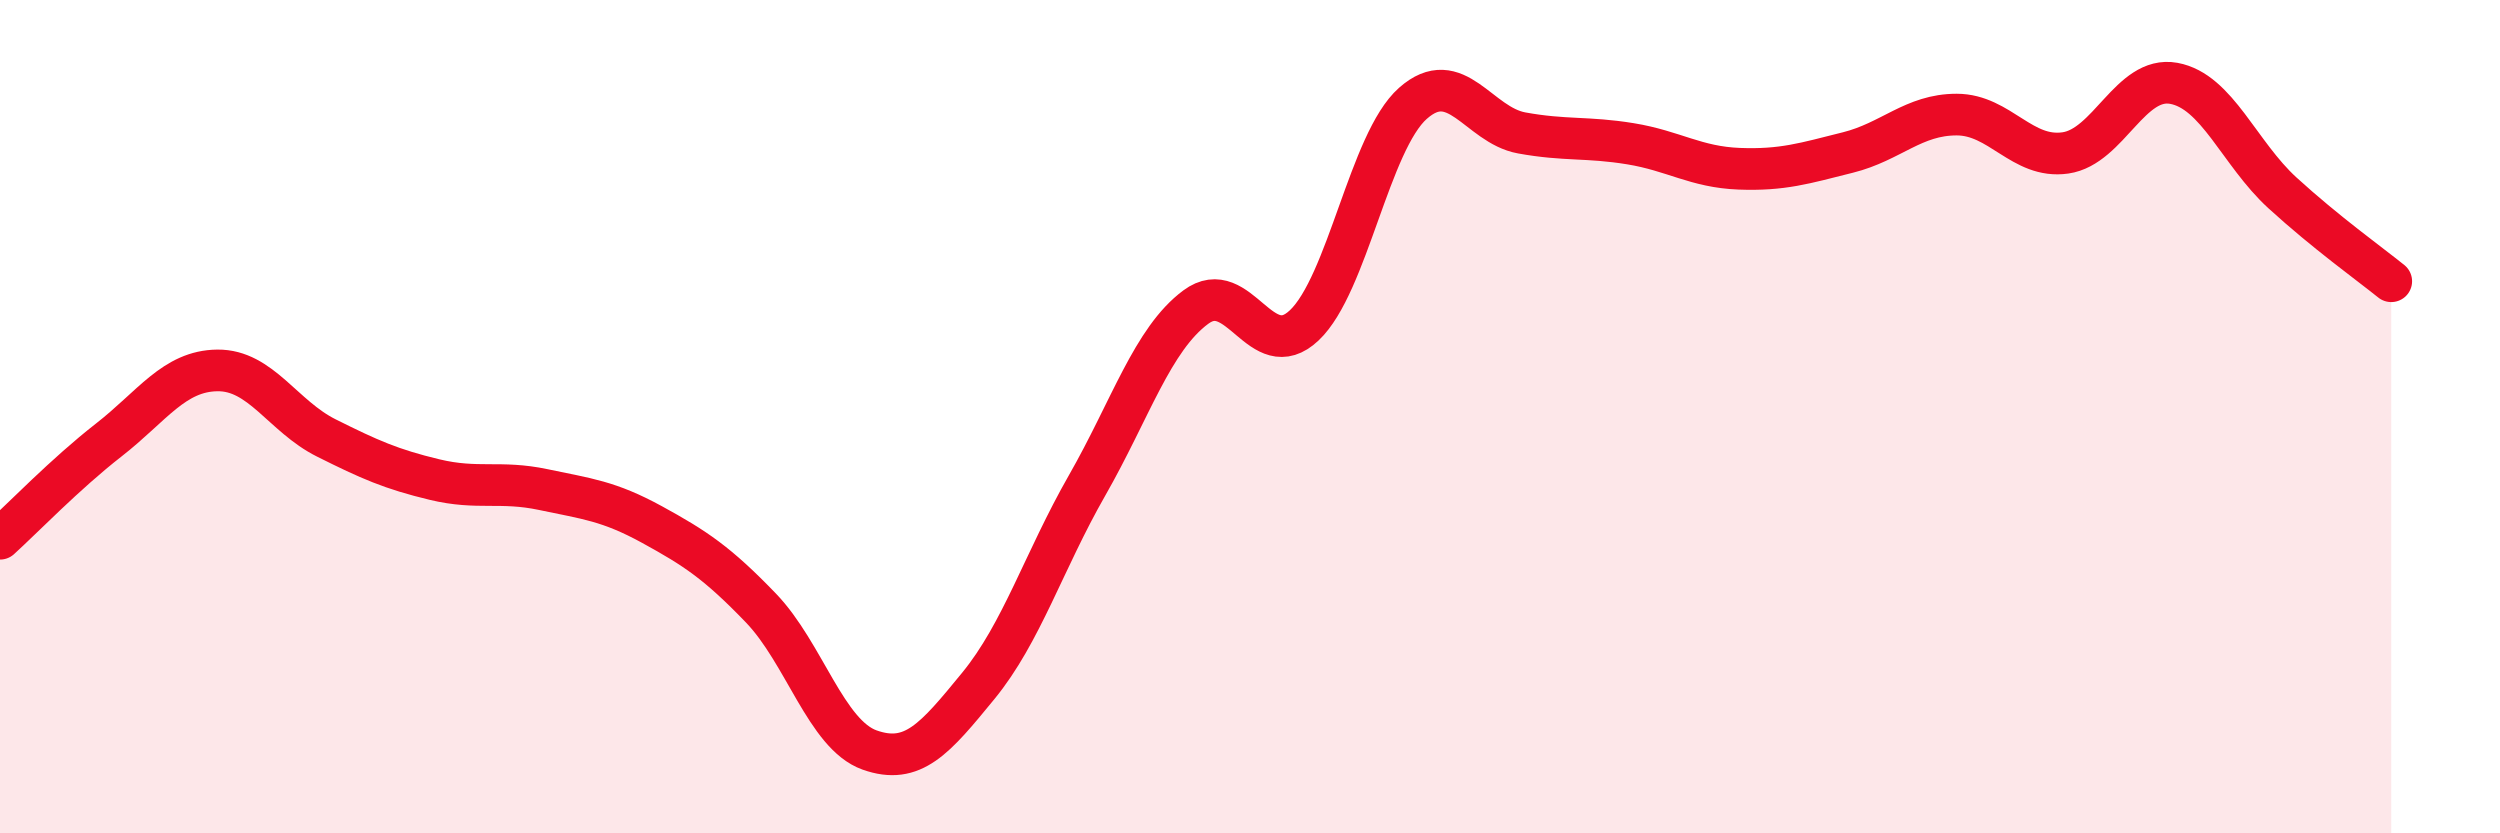 
    <svg width="60" height="20" viewBox="0 0 60 20" xmlns="http://www.w3.org/2000/svg">
      <path
        d="M 0,12.93 C 0.52,12.46 1.57,11.37 2.61,10.56 C 3.65,9.75 4.18,8.9 5.22,8.89 C 6.26,8.88 6.79,9.99 7.83,10.51 C 8.87,11.03 9.39,11.26 10.43,11.51 C 11.47,11.76 12,11.53 13.04,11.75 C 14.08,11.97 14.61,12.02 15.65,12.59 C 16.69,13.16 17.22,13.51 18.26,14.59 C 19.3,15.67 19.83,17.63 20.87,18 C 21.91,18.37 22.44,17.73 23.48,16.46 C 24.52,15.19 25.05,13.47 26.09,11.65 C 27.13,9.83 27.66,8.14 28.7,7.37 C 29.74,6.6 30.26,8.79 31.3,7.81 C 32.34,6.83 32.87,3.4 33.91,2.48 C 34.95,1.56 35.48,3 36.52,3.19 C 37.56,3.38 38.09,3.28 39.13,3.45 C 40.17,3.62 40.7,4.01 41.74,4.05 C 42.78,4.09 43.31,3.92 44.35,3.66 C 45.39,3.4 45.92,2.75 46.96,2.75 C 48,2.75 48.53,3.82 49.57,3.67 C 50.61,3.52 51.13,1.81 52.17,2 C 53.21,2.19 53.74,3.68 54.78,4.63 C 55.82,5.58 56.87,6.33 57.39,6.75L57.39 20L0 20Z"
        fill="#EB0A25"
        opacity="0.1"
        stroke-linecap="round"
        stroke-linejoin="round"
      />
      <path
        d="M 0,12.93 C 0.52,12.46 1.57,11.37 2.61,10.56 C 3.65,9.75 4.18,8.9 5.22,8.89 C 6.26,8.88 6.79,9.99 7.83,10.51 C 8.87,11.03 9.39,11.26 10.43,11.51 C 11.47,11.76 12,11.53 13.04,11.75 C 14.08,11.97 14.61,12.02 15.65,12.59 C 16.69,13.16 17.22,13.51 18.26,14.59 C 19.3,15.67 19.83,17.63 20.87,18 C 21.91,18.37 22.44,17.73 23.48,16.46 C 24.52,15.19 25.05,13.47 26.09,11.65 C 27.13,9.83 27.66,8.14 28.7,7.37 C 29.74,6.6 30.26,8.79 31.3,7.81 C 32.34,6.83 32.87,3.4 33.91,2.48 C 34.95,1.56 35.48,3 36.52,3.19 C 37.56,3.38 38.09,3.28 39.13,3.45 C 40.17,3.62 40.7,4.01 41.74,4.05 C 42.78,4.09 43.31,3.92 44.35,3.66 C 45.39,3.4 45.92,2.75 46.96,2.75 C 48,2.75 48.53,3.82 49.57,3.67 C 50.61,3.52 51.13,1.81 52.17,2 C 53.21,2.19 53.74,3.68 54.78,4.63 C 55.82,5.58 56.87,6.33 57.39,6.75"
        stroke="#EB0A25"
        stroke-width="1"
        fill="none"
        stroke-linecap="round"
        stroke-linejoin="round"
      />
    </svg>
  